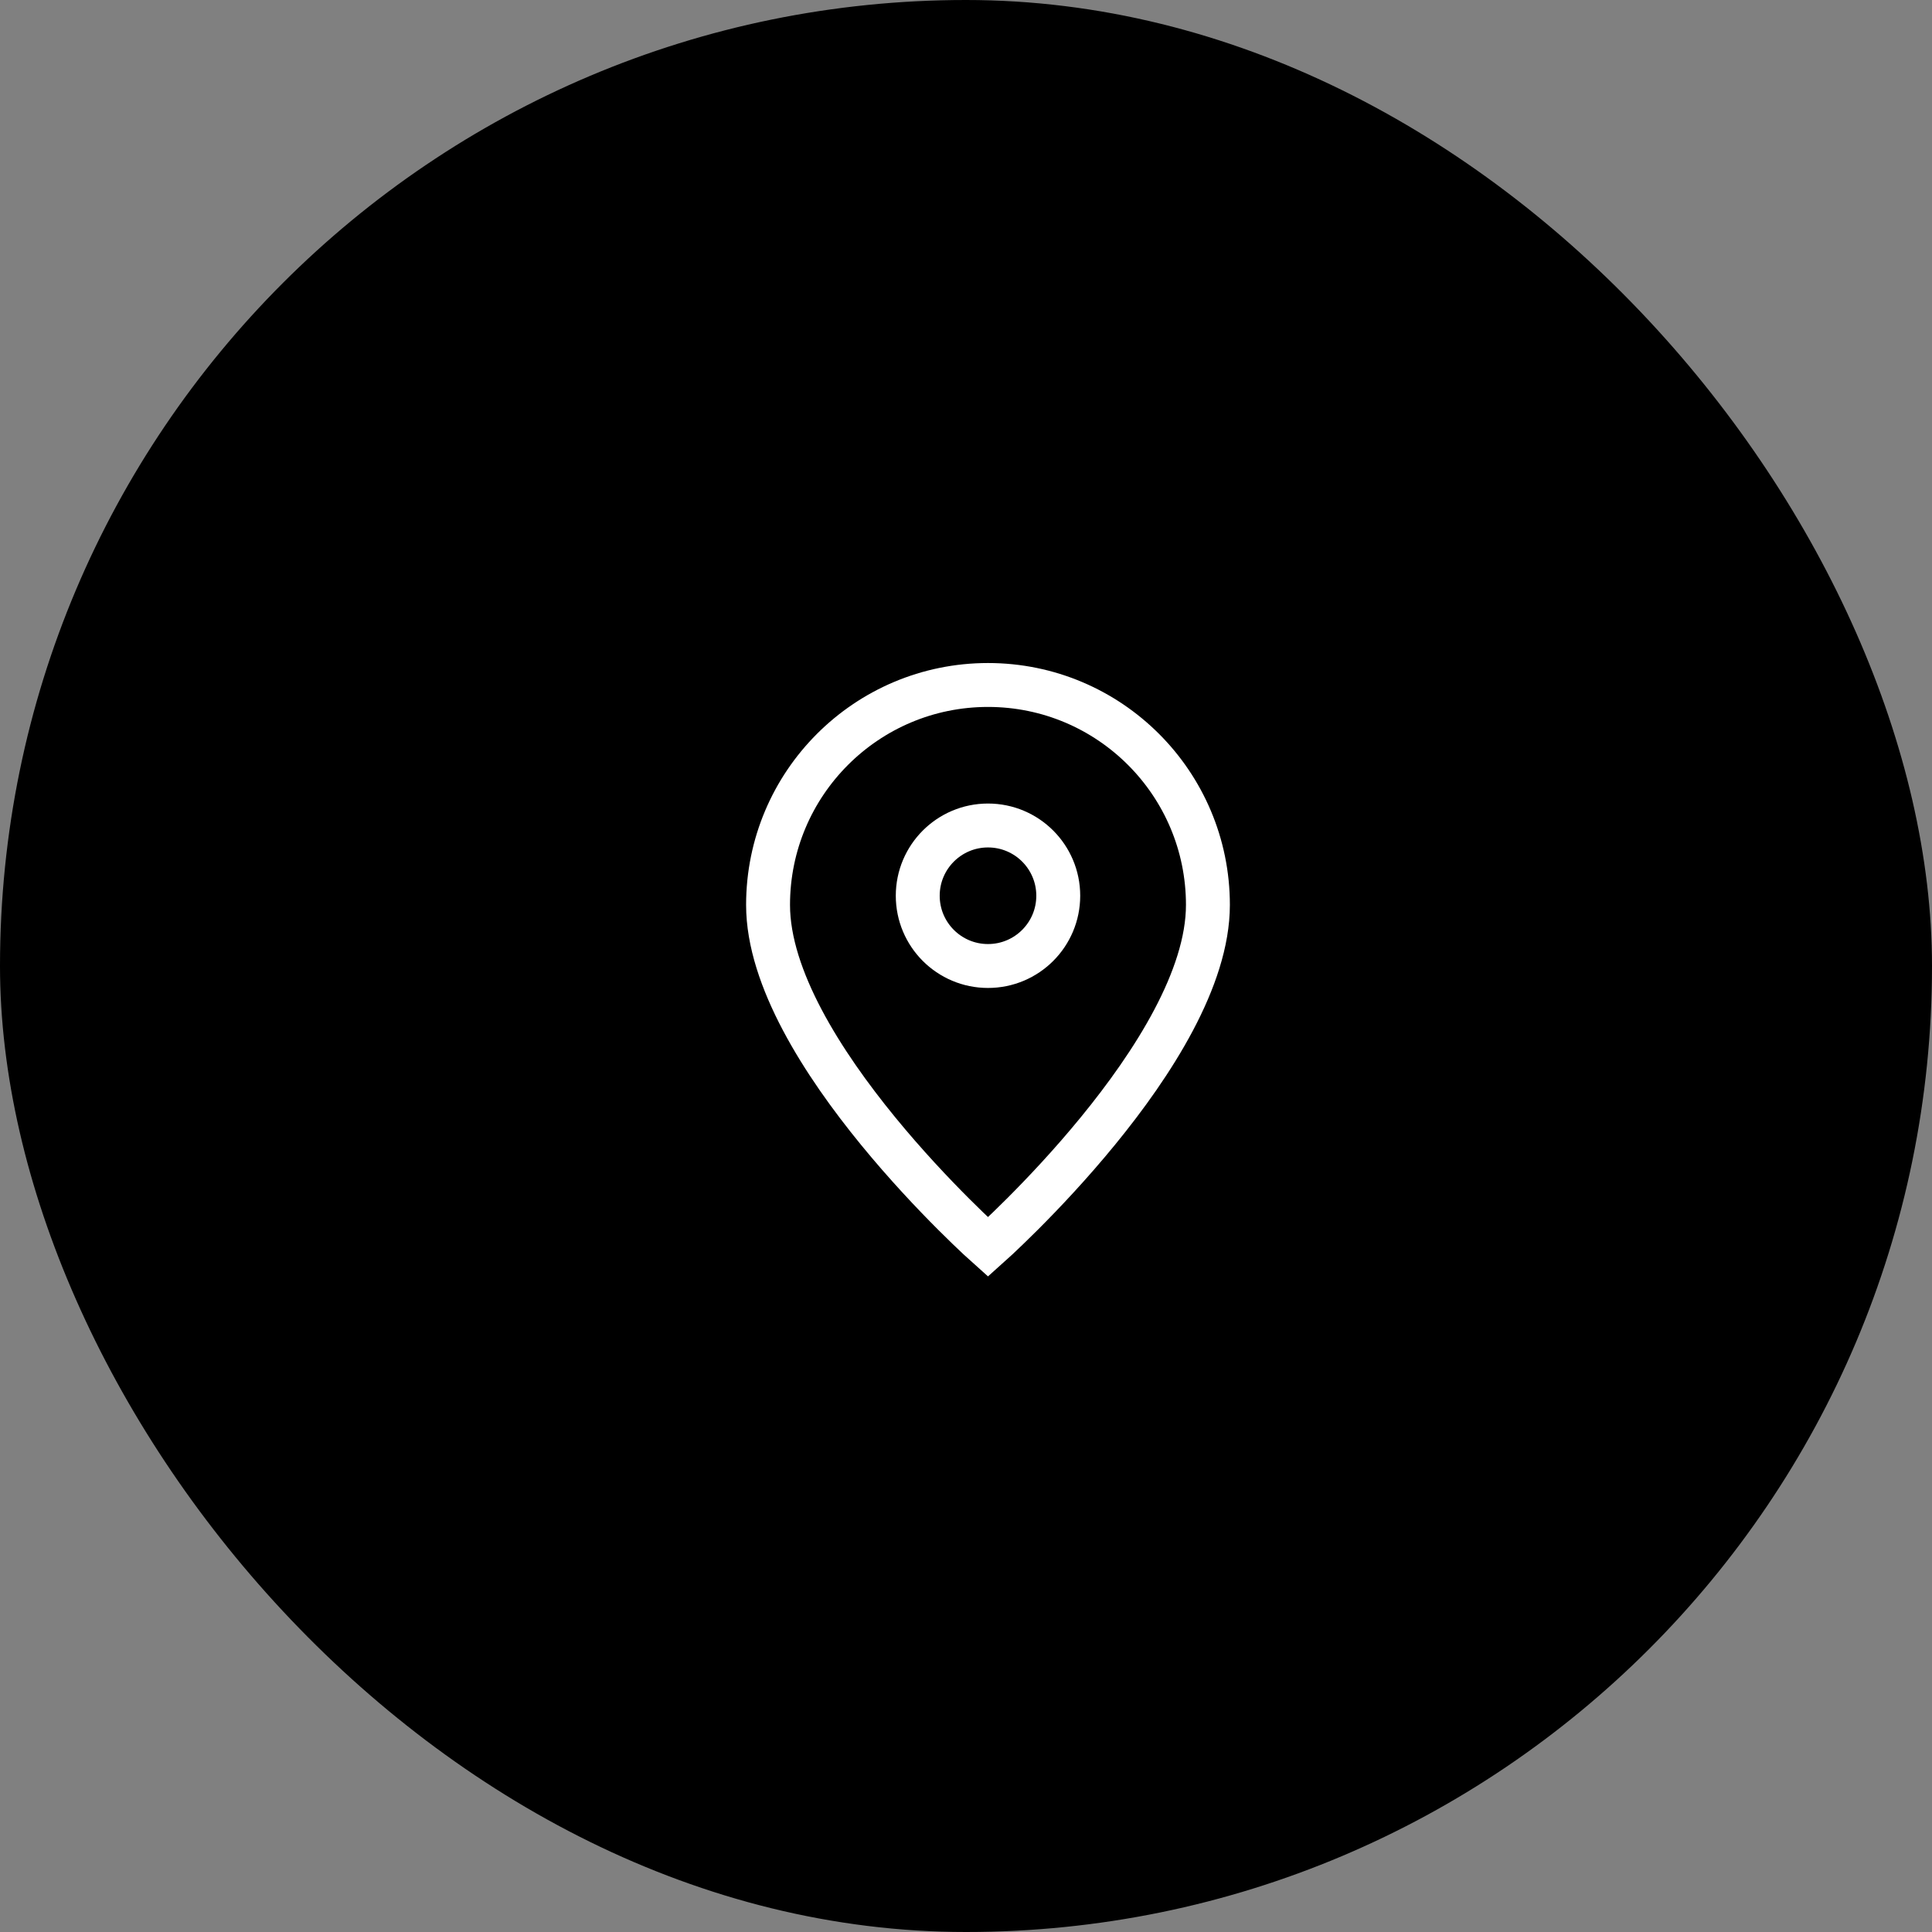 <svg xmlns="http://www.w3.org/2000/svg" width="88" height="88" viewBox="0 0 88 88" fill="none"><rect x="0" y="0" width="88" height="88" fill="#808080" stroke="none"/><rect width="88" height="88" rx="44" fill="black"></rect><path d="M45.002 56.8C45.002 56.8 55.019 47.896 55.019 41.218C55.019 35.685 50.534 31.2 45.002 31.2C39.469 31.2 34.984 35.685 34.984 41.218C34.984 47.896 45.002 56.8 45.002 56.8Z" stroke="white" stroke-width="2"></path><path d="M48.202 40.8C48.202 42.568 46.77 44 45.002 44C43.235 44 41.802 42.568 41.802 40.8C41.802 39.033 43.235 37.6 45.002 37.6C46.77 37.6 48.202 39.033 48.202 40.8Z" stroke="white" stroke-width="2"></path></svg>